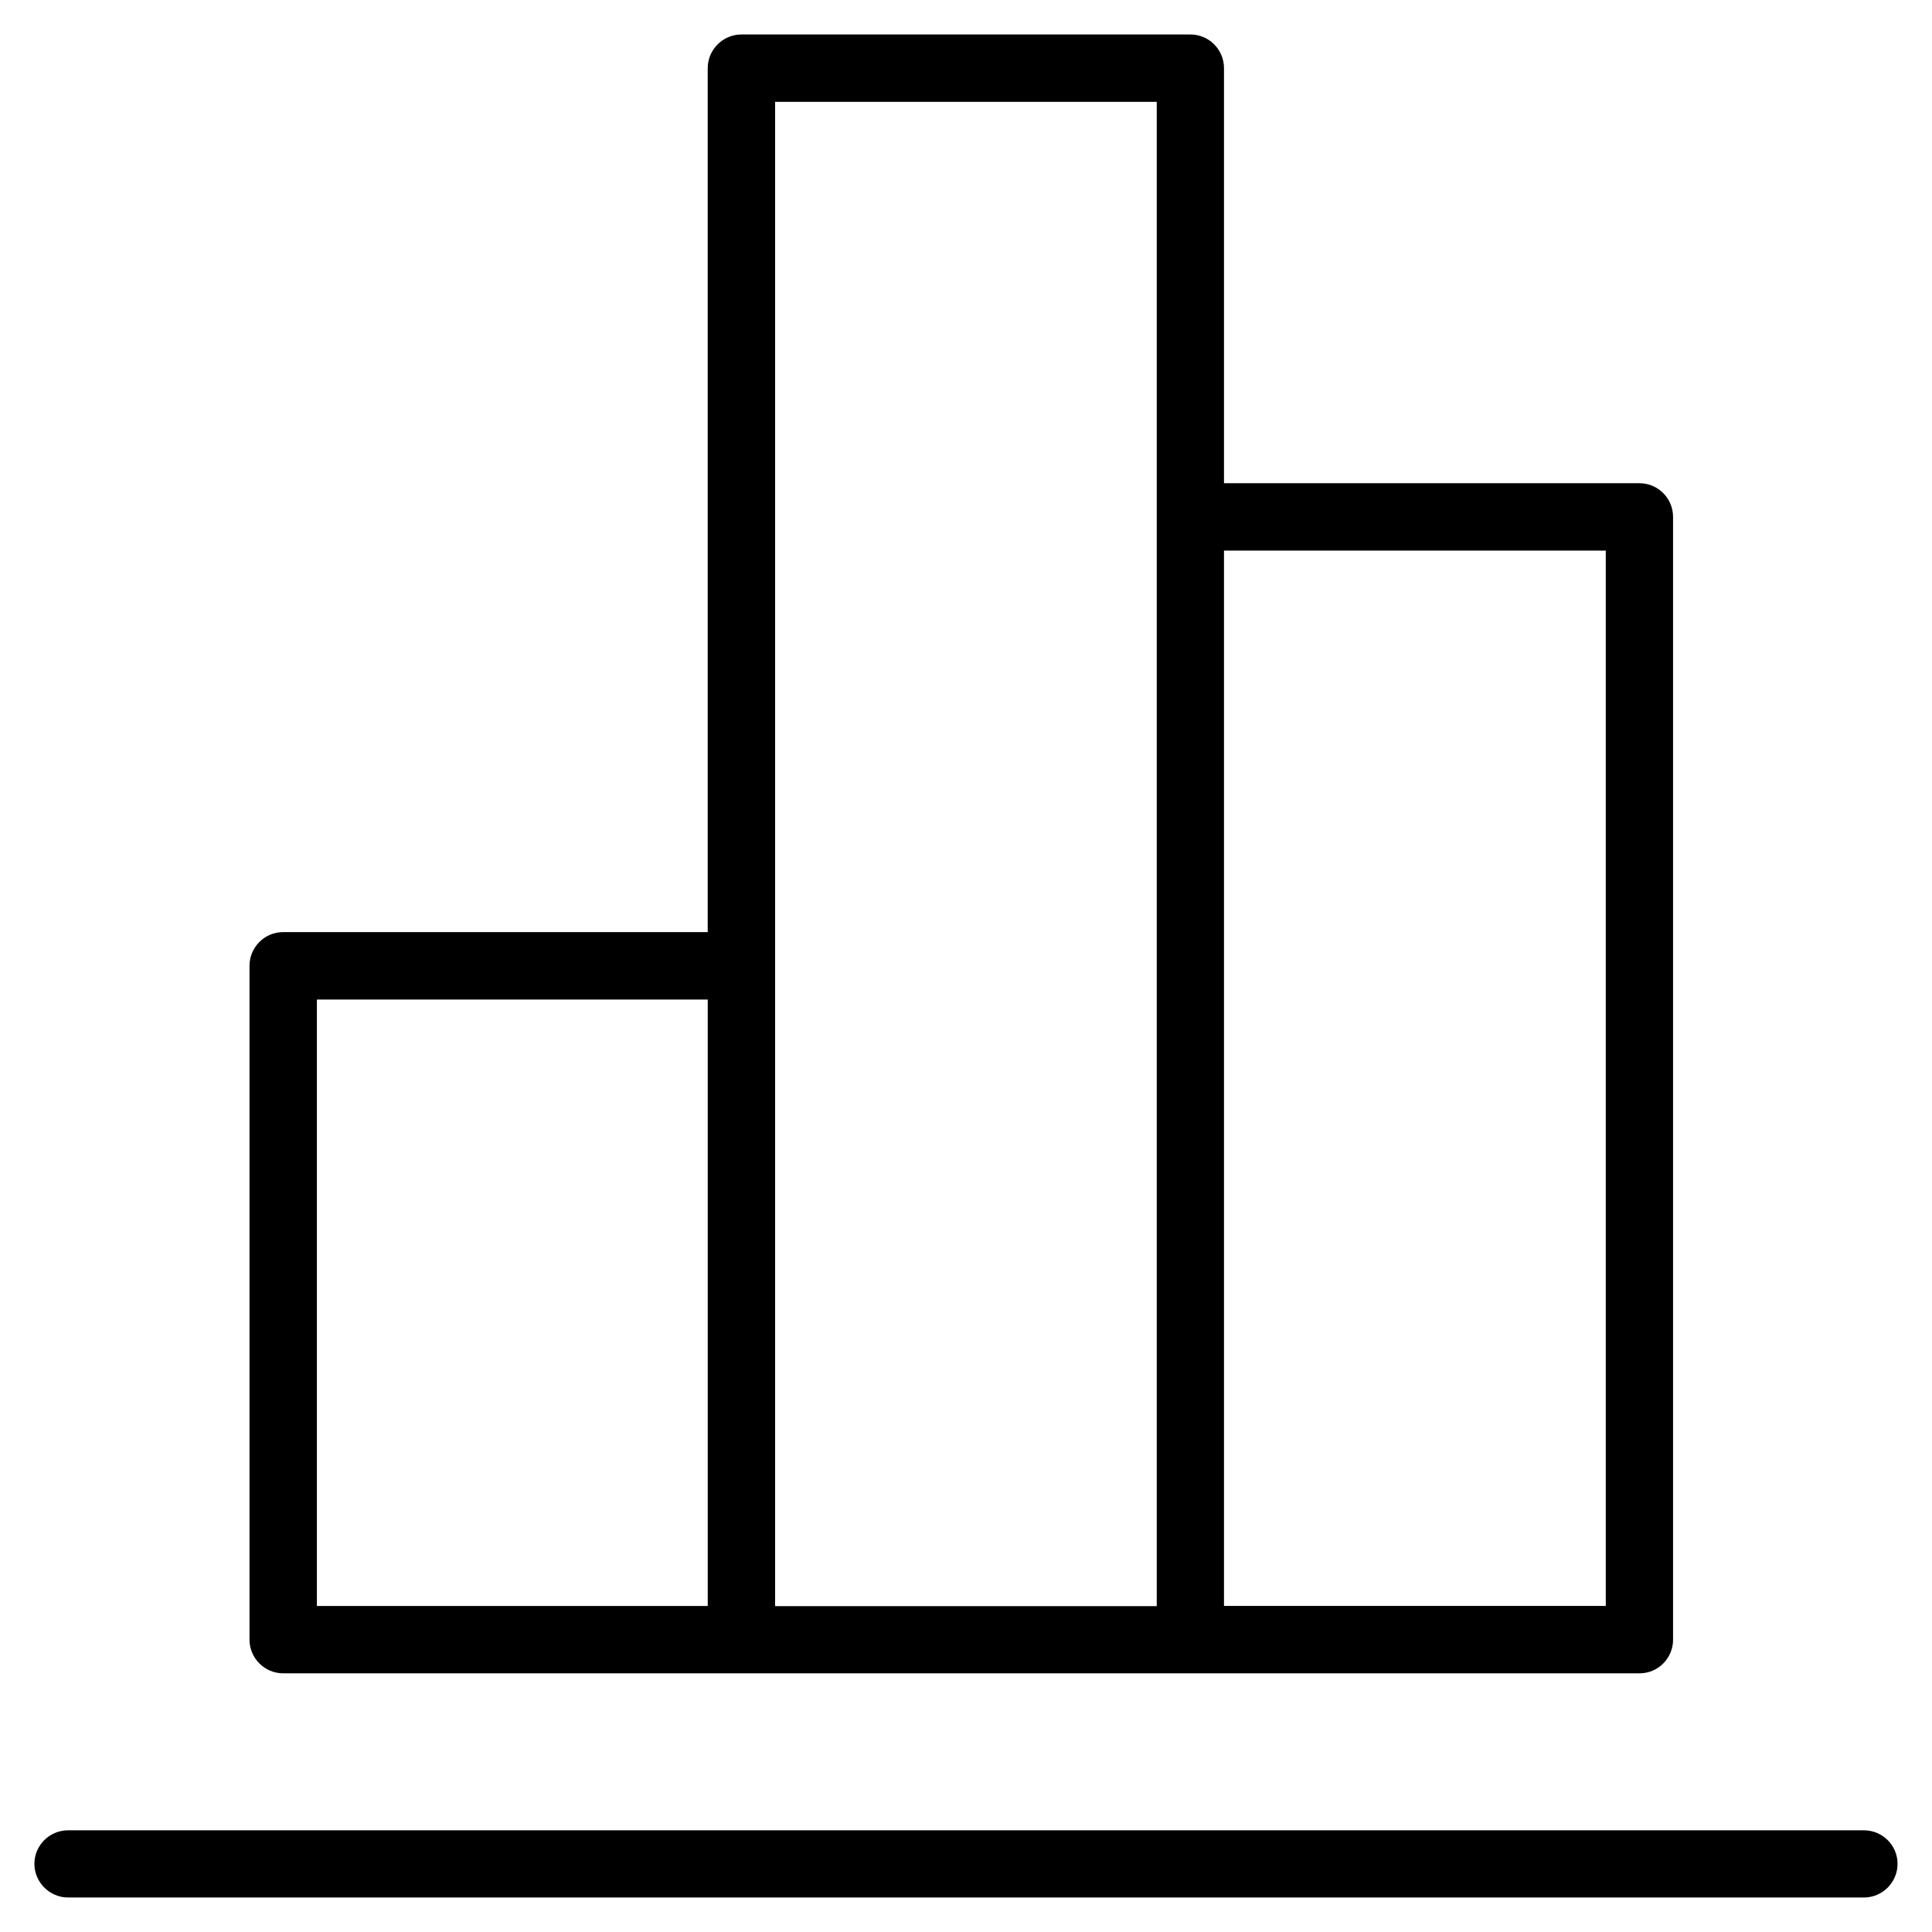 <?xml version="1.0" encoding="UTF-8"?>
<!-- Uploaded to: ICON Repo, www.svgrepo.com, Generator: ICON Repo Mixer Tools -->
<svg fill="#000000" width="800px" height="800px" version="1.1" viewBox="144 144 512 512" xmlns="http://www.w3.org/2000/svg">
 <g>
  <path d="m637.95 629.05h-475.91c-4.887 0-8.922 3.949-8.922 8.887-0.004 4.93 4.098 8.922 8.922 8.922h475.91c4.934 0 8.922-4.039 8.922-8.922 0-4.938-4.016-8.887-8.926-8.887z"/>
  <path d="m219.04 587.45h359.45c4.953 0 8.887-4.039 8.887-8.887v-297.58c0-4.934-3.996-8.922-8.887-8.922l-110.12-0.004v-110c0-4.926-3.977-8.922-8.926-8.922h-118.97c-4.906 0-8.922 4.035-8.922 8.922v228.96h-112.51c-4.949 0-8.922 4.035-8.922 8.922v178.57c-0.004 4.898 3.969 8.938 8.922 8.938zm249.33-297.54h101.18v279.68h-101.18zm-118.96 110.09v-229.01h101.14v398.65l-101.14 0.004zm-121.43 8.895h103.58v160.71h-103.58z"/>
 </g>
</svg>